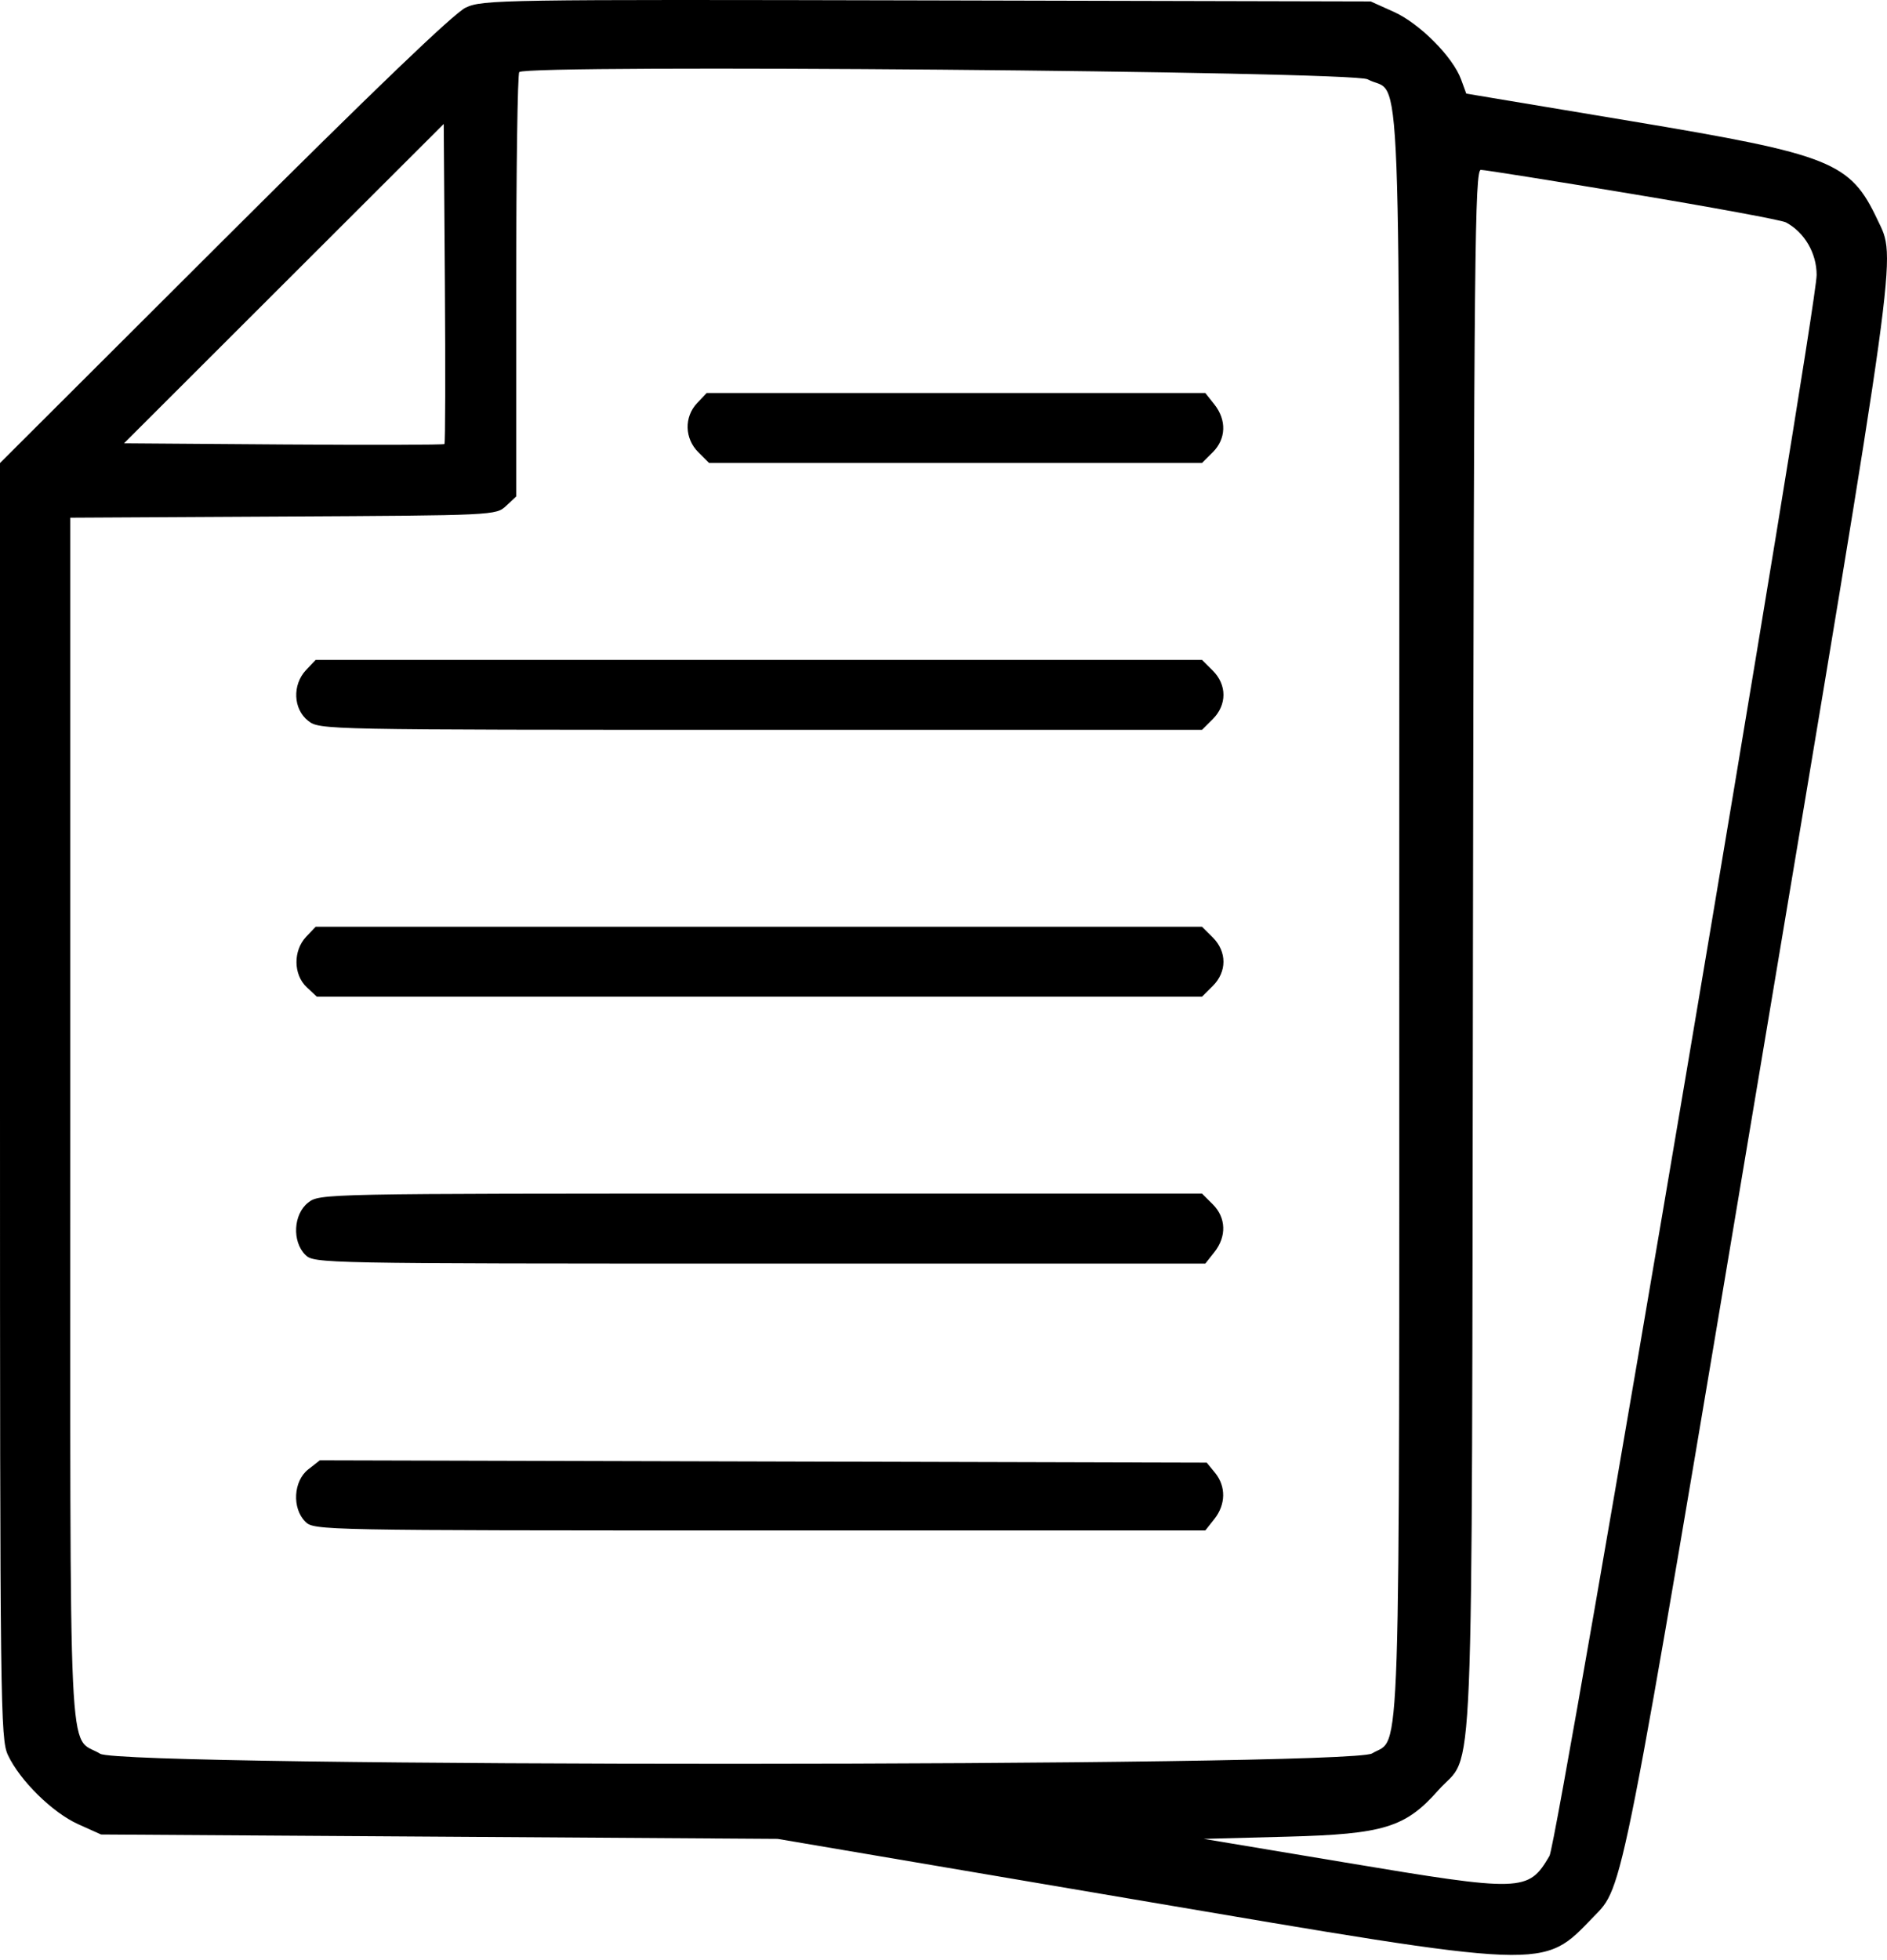 <?xml version="1.0" encoding="UTF-8"?> <svg xmlns="http://www.w3.org/2000/svg" width="52" height="54" viewBox="0 0 52 54" fill="none"> <path fill-rule="evenodd" clip-rule="evenodd" d="M12.833 0.21C12.51 0.362 10.3 2.482 6.174 6.597L0 12.756V30.322C0 47.009 0.011 47.911 0.219 48.352C0.55 49.055 1.446 49.936 2.153 50.255L2.785 50.539L12.107 50.599L21.429 50.66L31.235 52.325C42.769 54.284 42.492 54.274 43.911 52.809C44.745 51.948 44.639 52.488 48.493 29.499C52.363 6.411 52.259 7.159 51.739 6.057C50.986 4.462 50.485 4.261 44.953 3.338L40.406 2.579L40.264 2.191C40.039 1.569 39.121 0.647 38.412 0.328L37.773 0.04L25.545 0.011C13.782 -0.016 13.299 -0.009 12.833 0.21ZM37.687 2.185C38.644 2.705 38.559 0.446 38.559 25.203C38.56 49.45 38.613 47.819 37.81 48.306C37.191 48.682 3.38 48.69 2.761 48.315C1.863 47.77 1.937 49.343 1.937 30.839V14.262L7.802 14.23C13.628 14.199 13.669 14.197 13.946 13.938L14.225 13.677V7.873C14.225 4.681 14.263 2.031 14.309 1.986C14.529 1.767 37.275 1.961 37.687 2.185ZM12.248 12.233C12.224 12.257 10.227 12.262 7.811 12.245L3.417 12.213L7.822 7.814L12.228 3.415L12.26 7.802C12.277 10.215 12.272 12.209 12.248 12.233ZM44.998 5.347C47.199 5.713 49.097 6.064 49.215 6.127C49.726 6.4 50.061 6.973 50.061 7.575C50.061 8.556 42.932 50.731 42.699 51.129C42.116 52.124 41.964 52.129 37.041 51.306L33.172 50.66L35.473 50.599C38.135 50.529 38.728 50.347 39.636 49.32C40.642 48.183 40.553 50.33 40.59 26.163C40.619 6.938 40.642 4.68 40.808 4.68C40.911 4.68 42.796 4.98 44.998 5.347ZM19.21 11.106C18.849 11.488 18.864 12.081 19.244 12.459L19.541 12.755H26.332H33.123L33.42 12.459C33.788 12.093 33.806 11.574 33.466 11.144L33.215 10.827H26.344H19.474L19.21 11.106ZM8.435 18.458C8.051 18.864 8.078 19.534 8.491 19.857C8.809 20.106 8.851 20.107 20.966 20.107H33.123L33.42 19.811C33.813 19.42 33.813 18.866 33.42 18.475L33.123 18.179H20.911H8.699L8.435 18.458ZM8.435 25.809C8.075 26.192 8.083 26.851 8.452 27.197L8.732 27.459H20.928H33.123L33.42 27.163C33.813 26.772 33.813 26.218 33.42 25.826L33.123 25.531H20.911H8.699L8.435 25.809ZM8.491 33.132C8.084 33.451 8.044 34.201 8.414 34.57C8.653 34.808 8.818 34.811 20.936 34.811H33.215L33.466 34.493C33.806 34.063 33.788 33.544 33.42 33.178L33.123 32.882H20.966C8.851 32.882 8.809 32.883 8.491 33.132ZM8.493 40.482C8.084 40.803 8.043 41.552 8.414 41.922C8.653 42.16 8.818 42.163 20.936 42.163H33.215L33.466 41.845C33.78 41.448 33.787 40.95 33.486 40.579L33.254 40.295L21.034 40.263L8.814 40.231L8.493 40.482Z" fill="black"></path> </svg> 